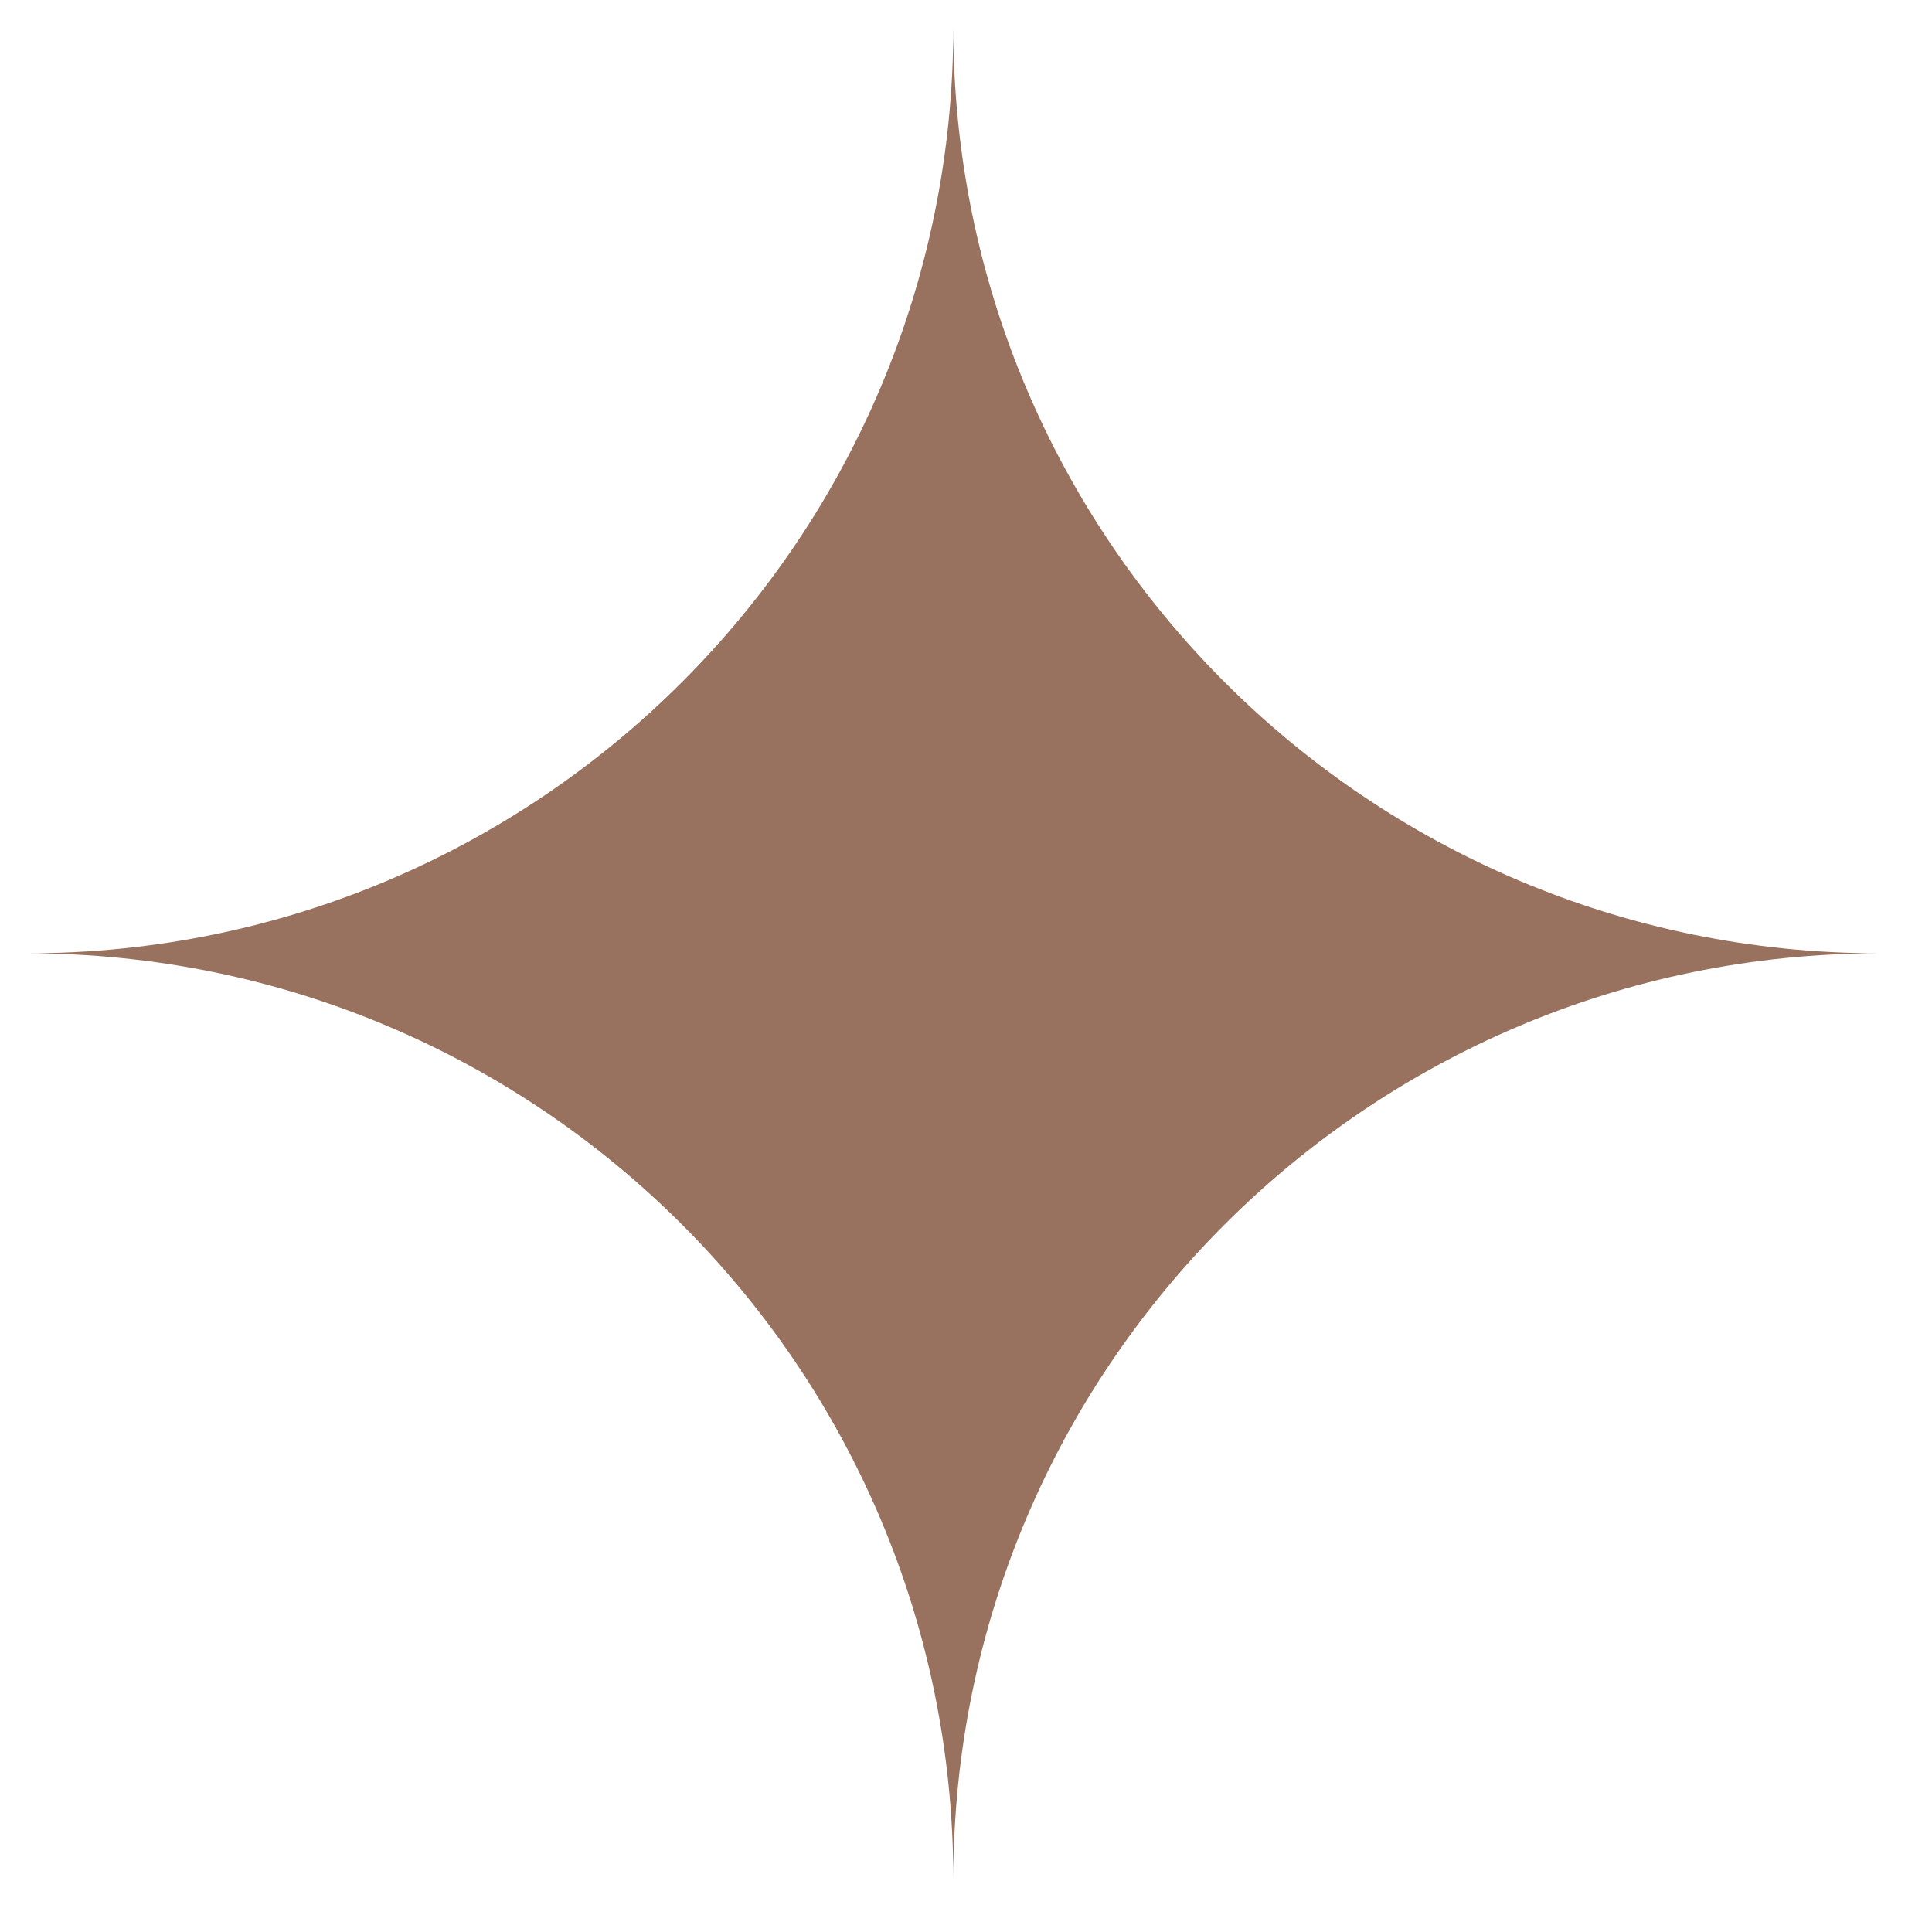 <svg version="1.0" preserveAspectRatio="xMidYMid meet" height="50" viewBox="0 0 37.5 37.5" zoomAndPan="magnify" width="50" xmlns:xlink="http://www.w3.org/1999/xlink" xmlns="http://www.w3.org/2000/svg"><defs><clipPath id="51cb44ffdd"><path clip-rule="nonzero" d="M 0.527 0.527 L 36.793 0.527 L 36.793 36.793 L 0.527 36.793 Z M 0.527 0.527"></path></clipPath></defs><g clip-path="url(#51cb44ffdd)"><path fill-rule="nonzero" fill-opacity="1" d="M 18.504 0.527 C 18.504 10.457 10.453 18.504 0.527 18.504 C 10.453 18.504 18.504 26.551 18.504 36.48 C 18.504 26.551 26.551 18.504 36.48 18.504 C 26.551 18.504 18.504 10.457 18.504 0.527" fill="#99725f"></path></g></svg>